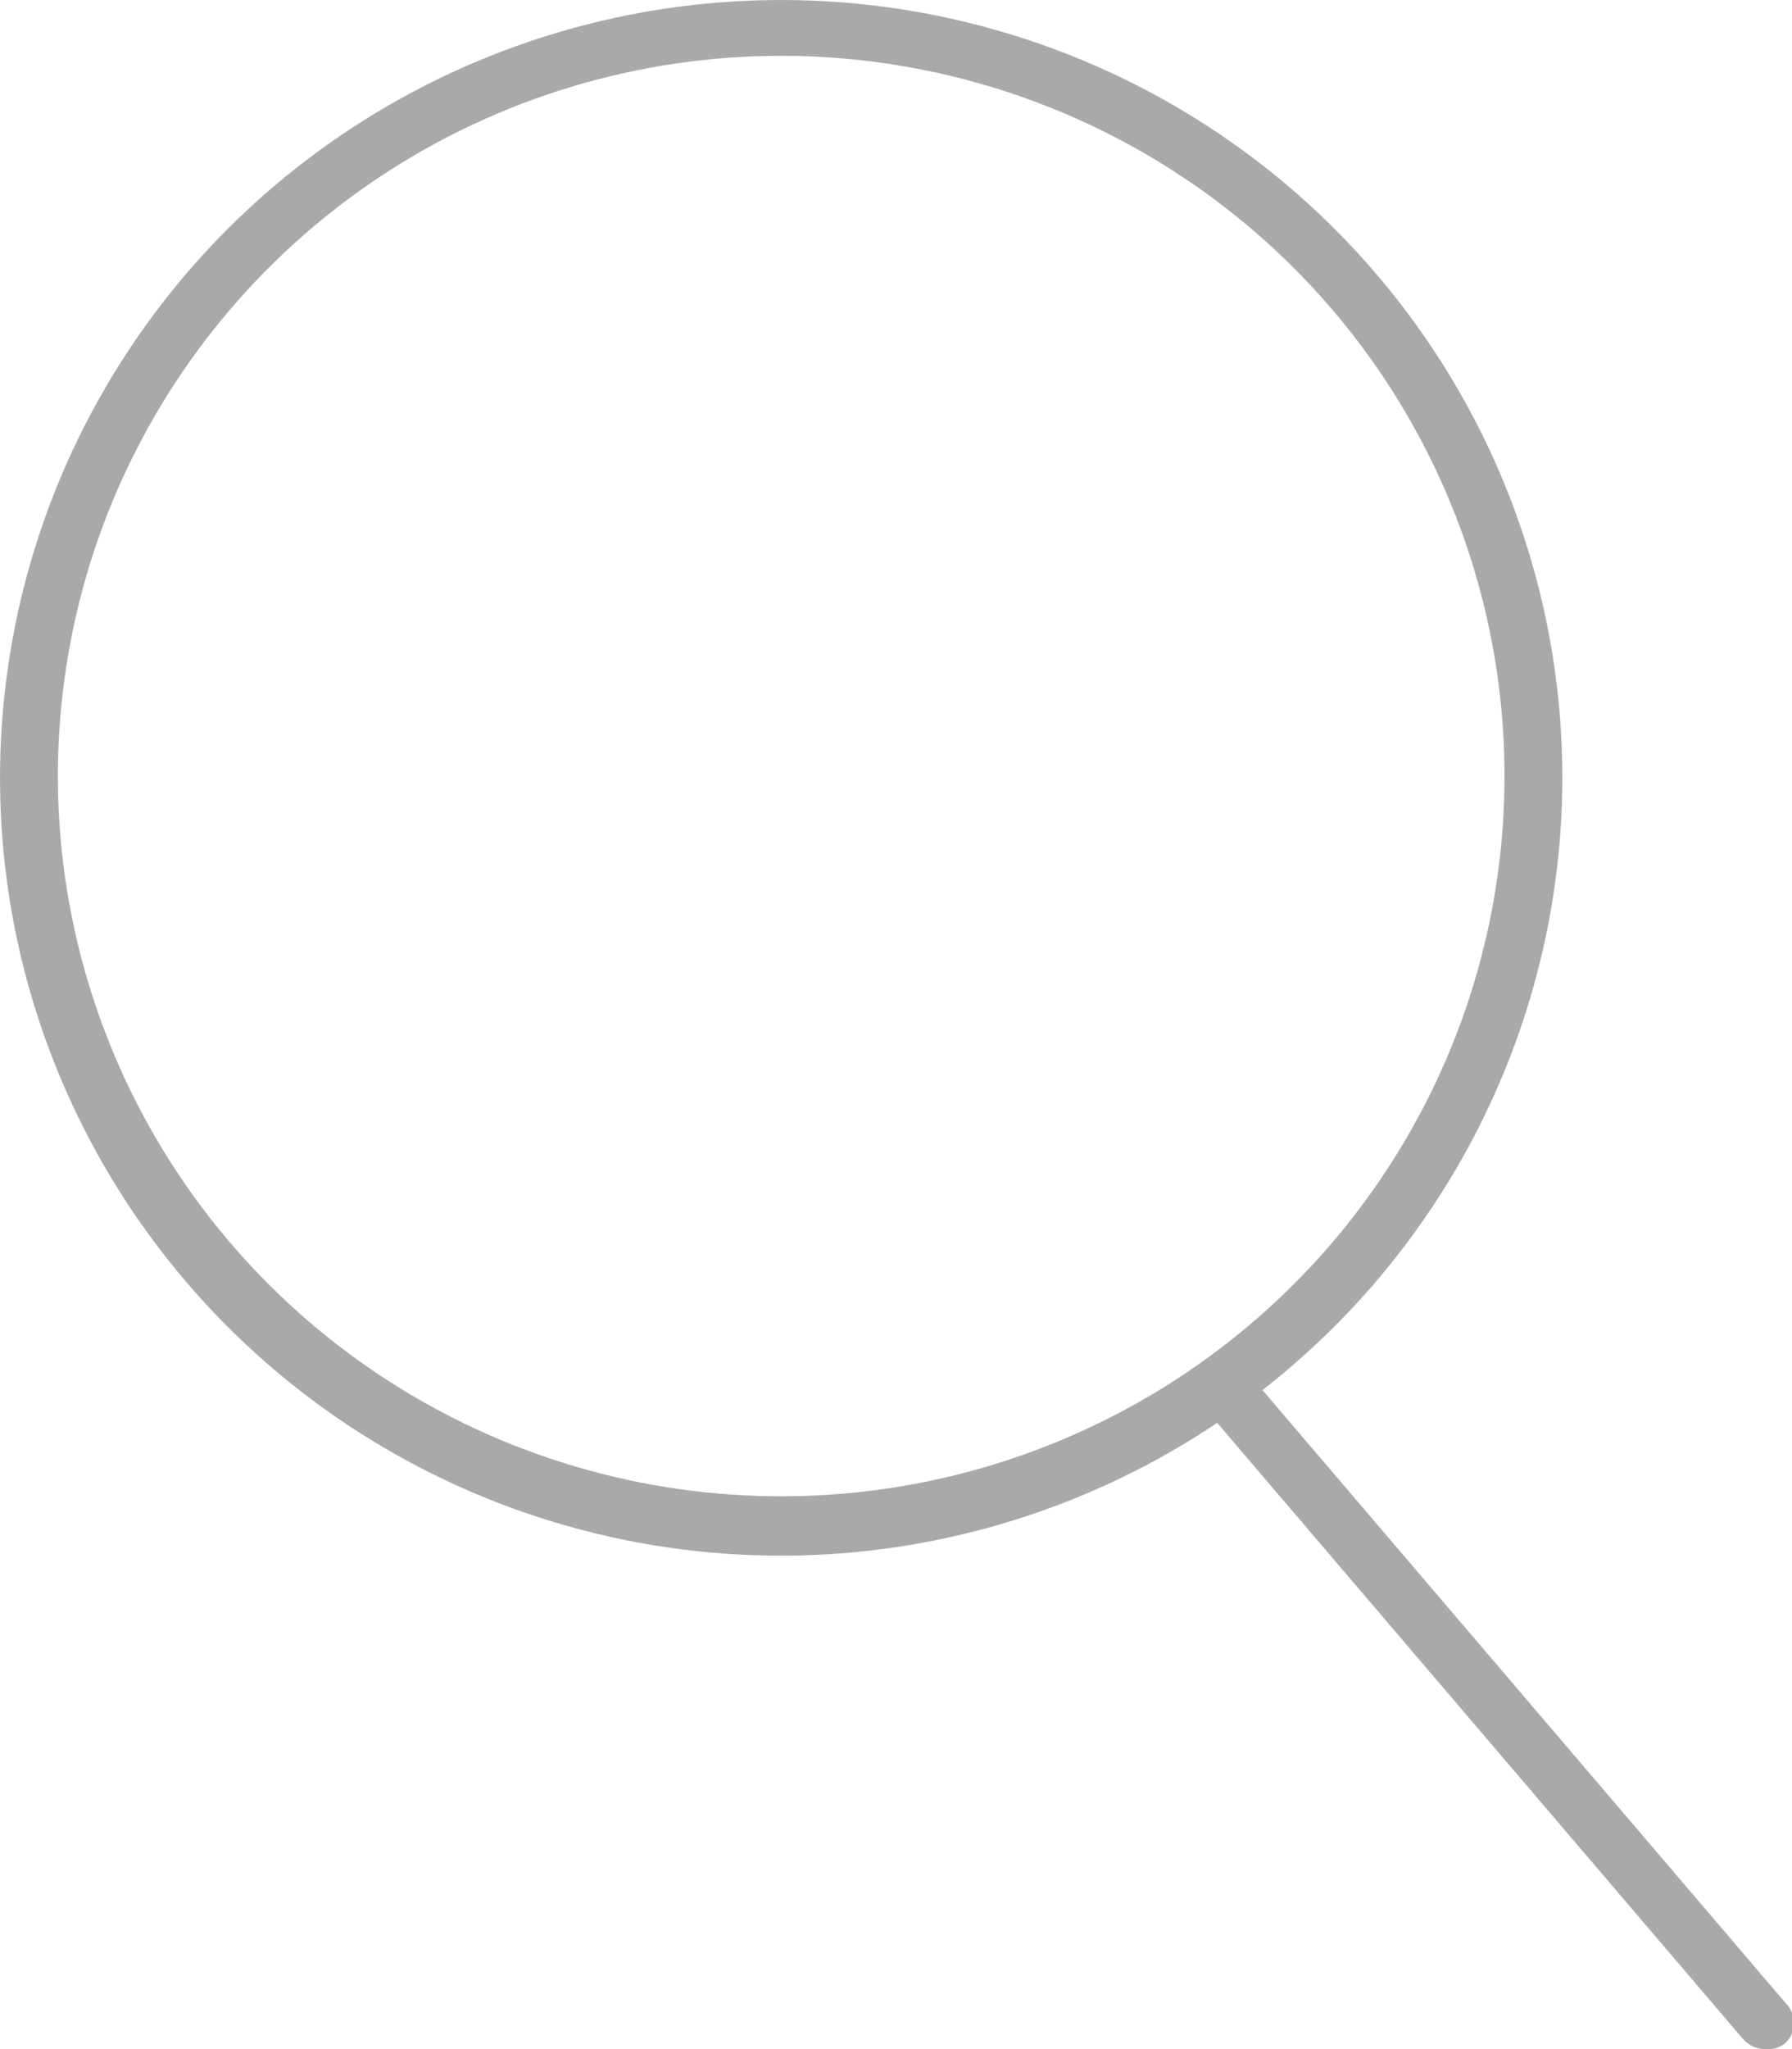<svg width="21" height="24" viewBox="0 0 21 24" fill="none" xmlns="http://www.w3.org/2000/svg">
<g opacity="0.6" clip-path="url(#clip0_166_6857)">
<path d="M9.154 18.221C7.344 18.221 5.574 17.687 4.068 16.686C2.563 15.685 1.39 14.262 0.697 12.597C0.004 10.932 -0.177 9.101 0.176 7.333C0.529 5.566 1.401 3.943 2.681 2.668C3.962 1.394 5.593 0.527 7.368 0.175C9.144 -0.176 10.985 0.004 12.658 0.694C14.33 1.383 15.76 2.551 16.766 4.049C17.772 5.547 18.309 7.309 18.309 9.111C18.306 11.526 17.341 13.842 15.624 15.55C13.908 17.258 11.581 18.219 9.154 18.221ZM9.154 0.654C7.478 0.654 5.839 1.149 4.445 2.075C3.051 3.002 1.965 4.32 1.323 5.861C0.682 7.403 0.514 9.099 0.841 10.735C1.168 12.372 1.975 13.875 3.161 15.055C4.346 16.235 5.857 17.038 7.501 17.363C9.145 17.689 10.849 17.522 12.398 16.883C13.947 16.245 15.271 15.164 16.202 13.776C17.134 12.389 17.631 10.758 17.631 9.09C17.631 6.852 16.738 4.707 15.148 3.125C13.558 1.543 11.402 0.654 9.154 0.654Z" fill="#71706D"/>
<path d="M20.682 24C20.634 24 20.587 23.989 20.543 23.969C20.499 23.949 20.46 23.92 20.428 23.884L14.071 16.439C14.024 16.373 14.004 16.291 14.014 16.21C14.025 16.13 14.065 16.056 14.127 16.003C14.19 15.951 14.269 15.923 14.351 15.925C14.432 15.928 14.51 15.961 14.569 16.017L20.926 23.462C20.957 23.493 20.981 23.529 20.998 23.569C21.015 23.608 21.023 23.651 21.023 23.694C21.023 23.737 21.015 23.78 20.998 23.82C20.981 23.86 20.957 23.896 20.926 23.926C20.892 23.954 20.854 23.975 20.812 23.988C20.77 24 20.726 24.004 20.682 24Z" fill="#71706D"/>
</g>
<defs>
<clipPath id="clip0_166_6857">
<rect width="21" height="24" fill="white"/>
</clipPath>
</defs>
</svg>
